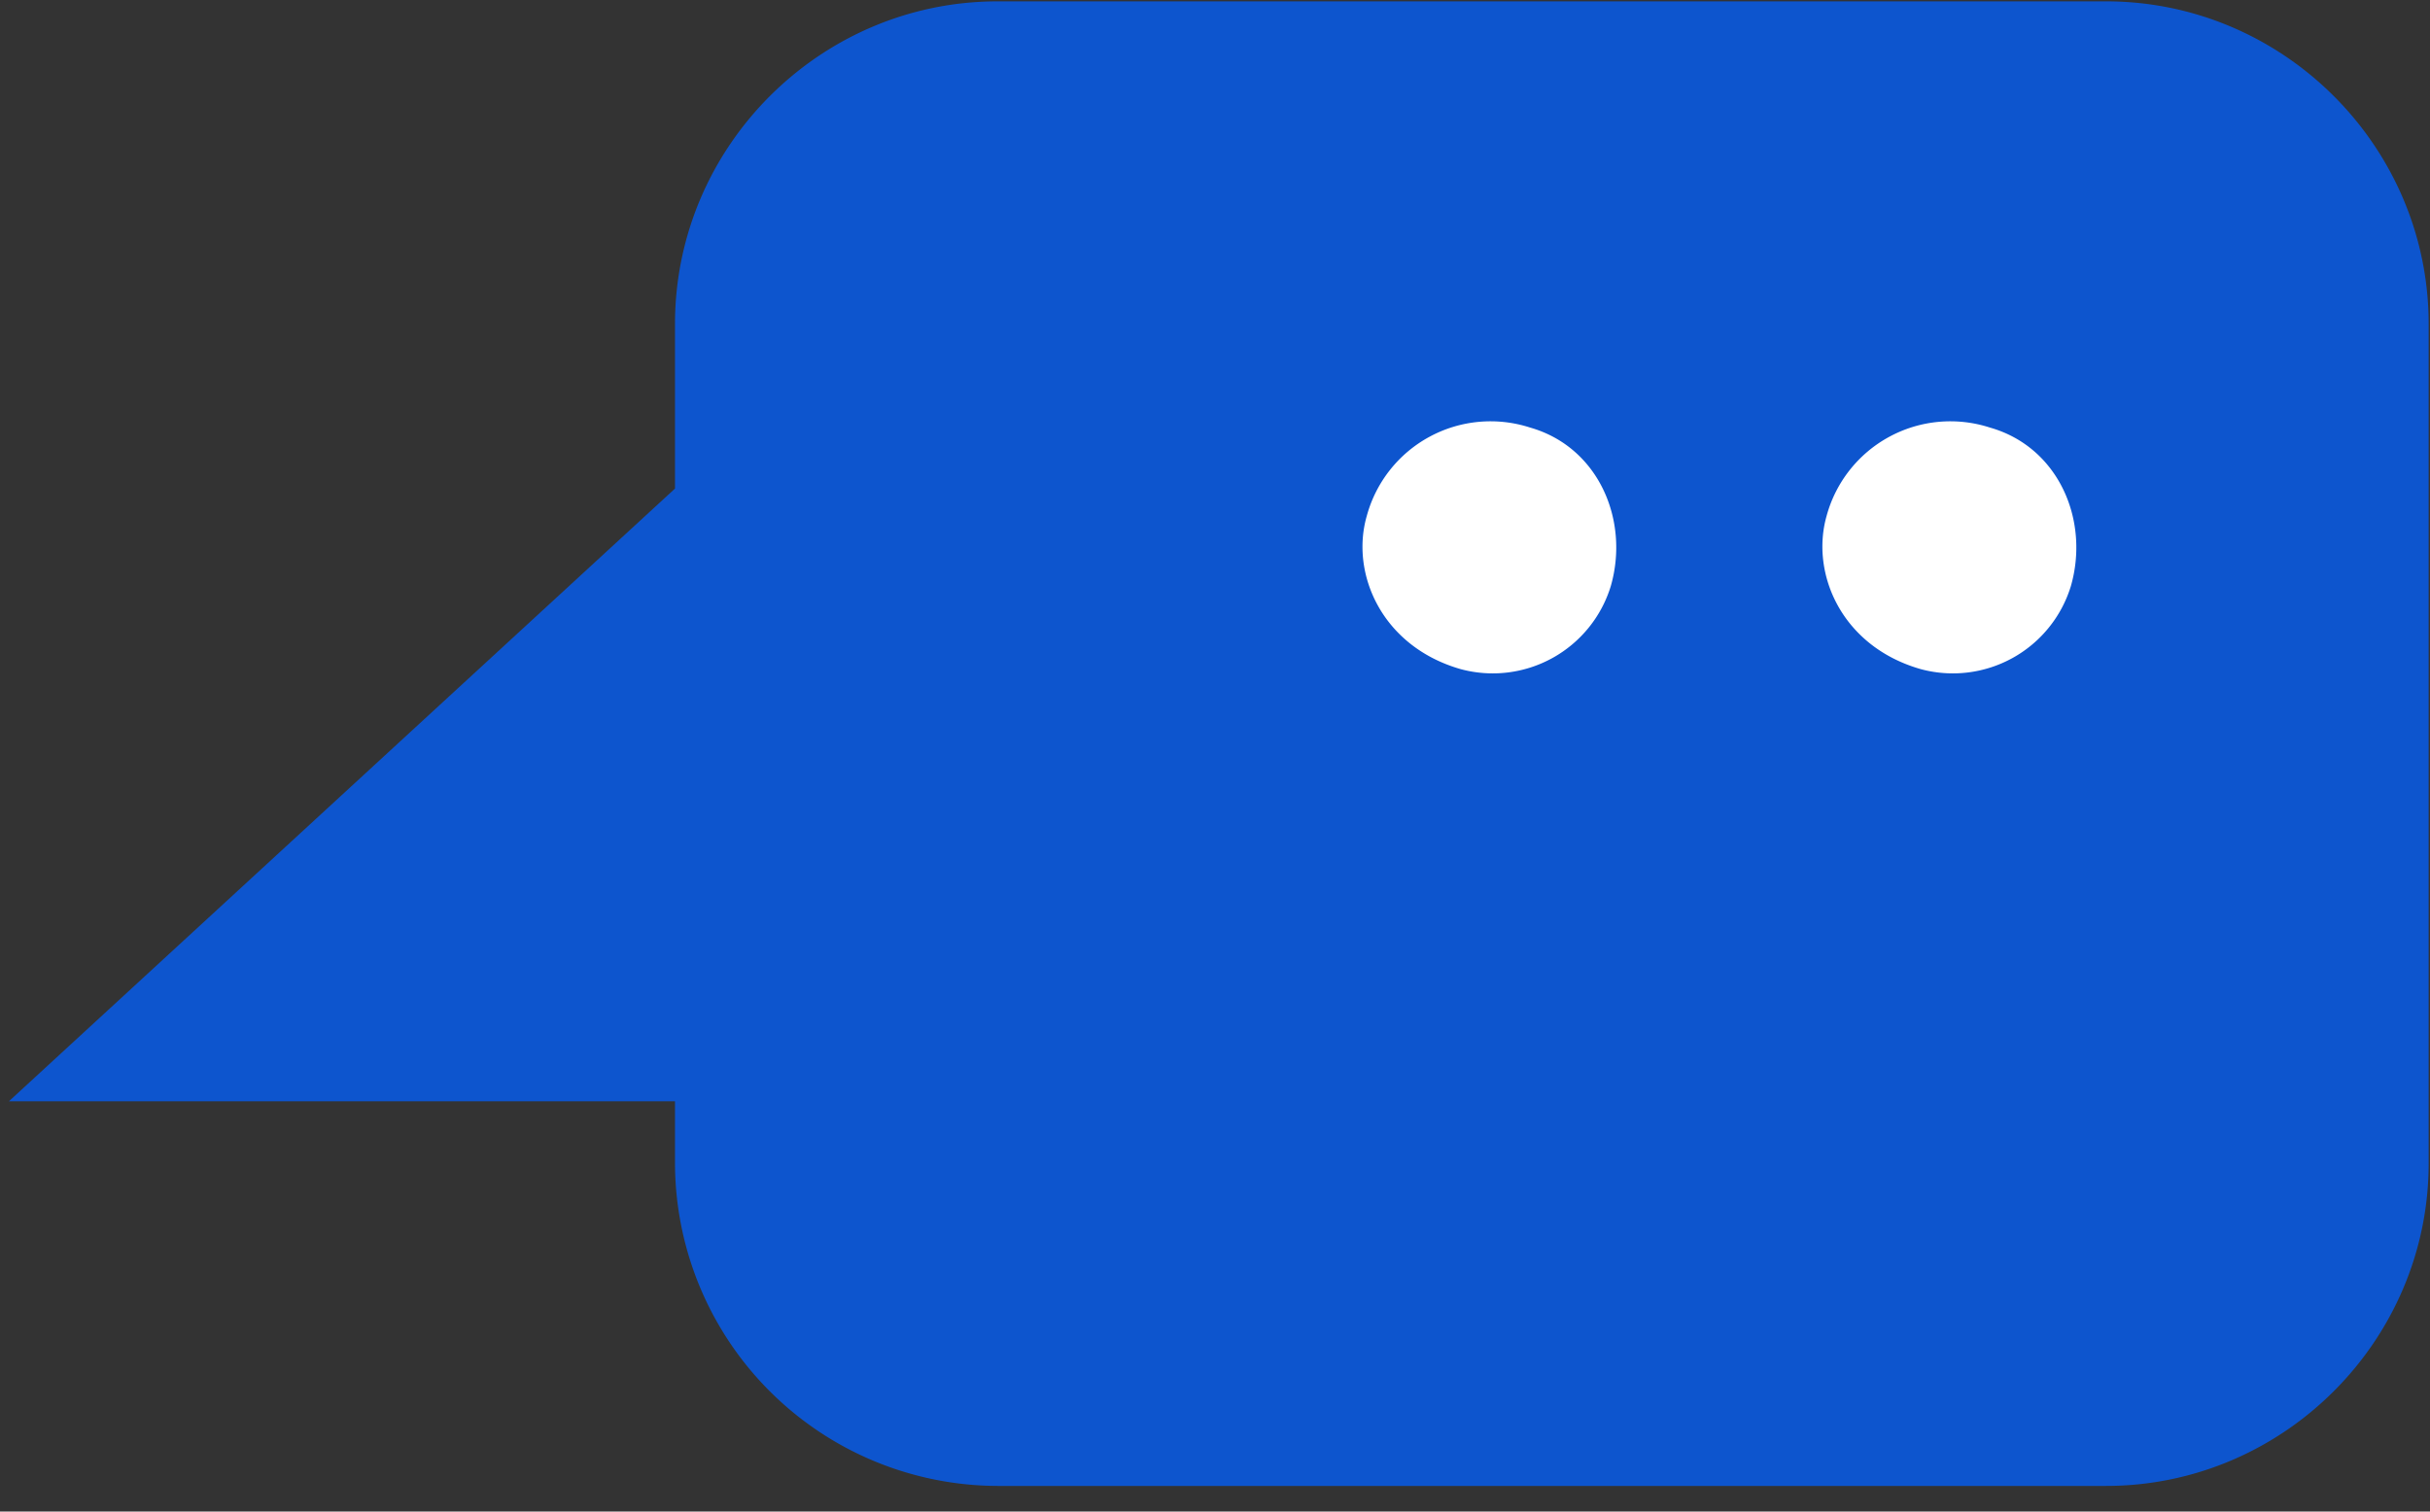 <svg width="90" height="56" fill="none" xmlns="http://www.w3.org/2000/svg"><rect width="100%" height="100%" fill="#333333" stroke="none"/><path d="M78 55.05H36.95A11.98 11.98 0 0 1 25 43.1v-2.3H.33L25 18.1V12C25 5.43 30.38.05 36.95.05H78C84.57.05 89.95 5.43 89.95 12v31.1c0 6.57-5.38 11.95-11.95 11.95Z" fill="#0D55CE"/><path d="M54.1 24.79a4.57 4.57 0 0 0 5.56-3.08c.7-2.44-.46-5.15-2.99-5.87a4.75 4.75 0 0 0-6.05 3.28c-.61 2.12.55 4.83 3.48 5.67Zm17.04 0a4.57 4.57 0 0 0 5.56-3.08c.7-2.44-.46-5.15-3-5.87a4.75 4.75 0 0 0-6.05 3.28c-.6 2.12.55 4.83 3.49 5.67Z" fill="#fff"/></svg>